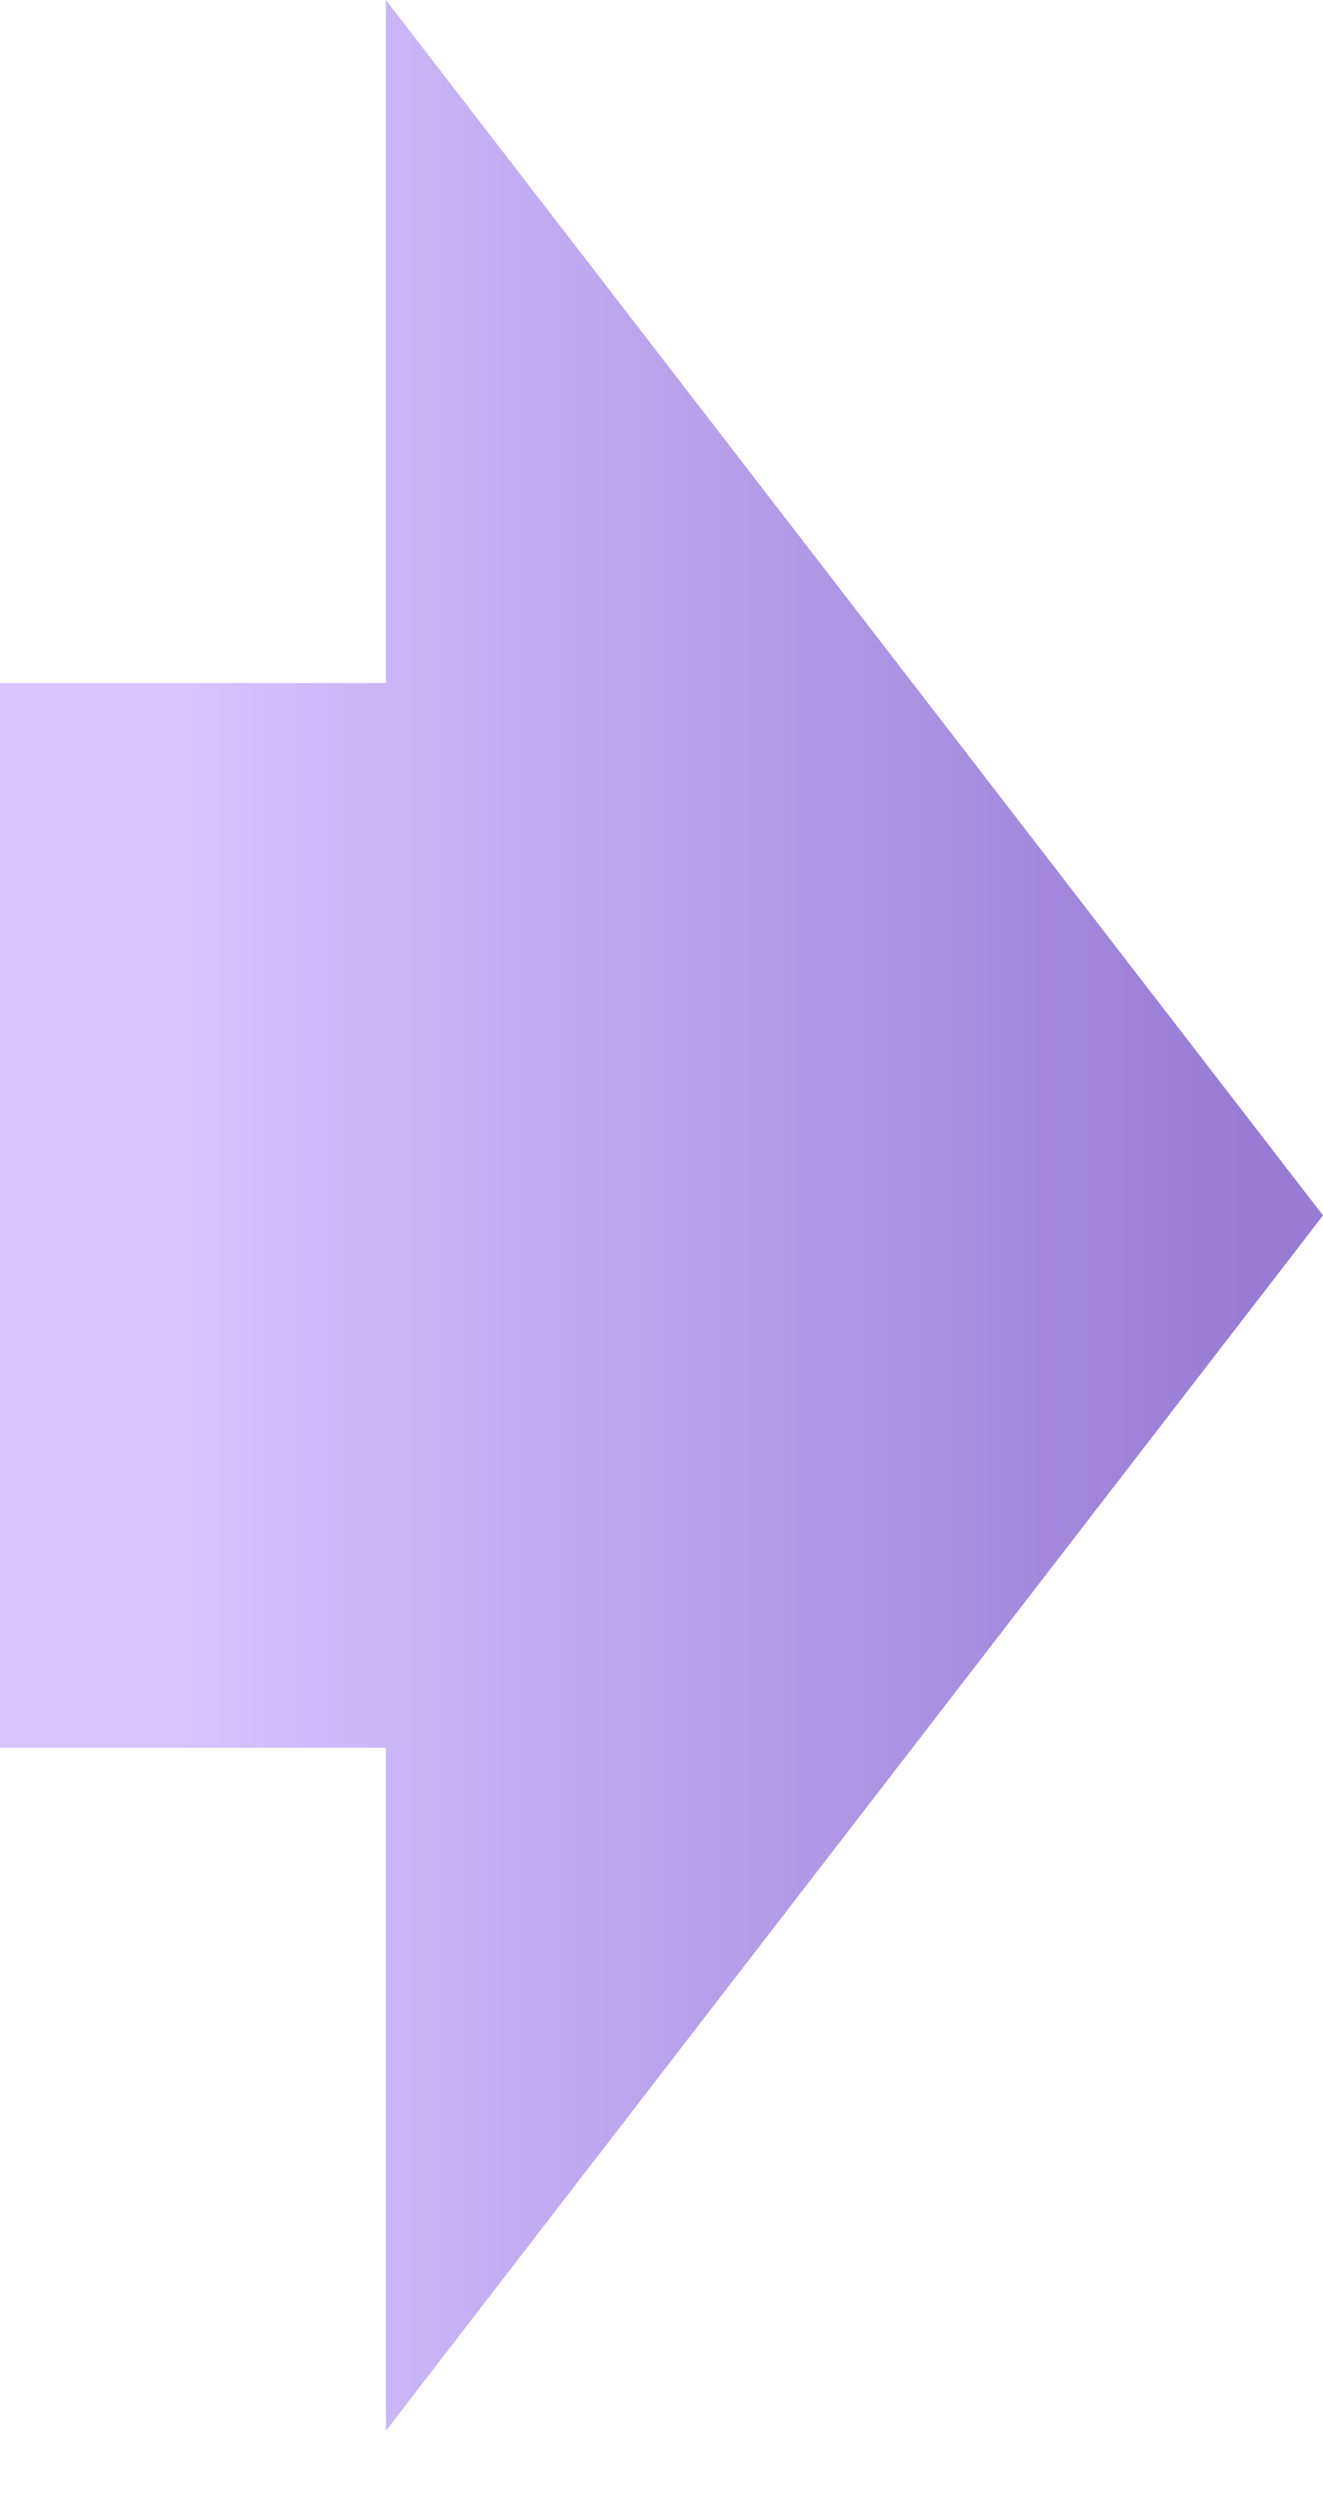 <svg width="18" height="34" viewBox="0 0 18 34" fill="none" xmlns="http://www.w3.org/2000/svg">
<path id="Union" fill-rule="evenodd" clip-rule="evenodd" d="M5.25 33.057L18 16.529L5.25 0L5.25 9.289H0V23.768H5.25L5.25 33.057Z" fill="url(#paint0_linear_452_2227)"/>
<defs>
<linearGradient id="paint0_linear_452_2227" x1="17" y1="17" x2="2.5" y2="17" gradientUnits="userSpaceOnUse">
<stop stop-color="#977BD4"/>
<stop offset="1" stop-color="#D6C3FF"/>
</linearGradient>
</defs>
</svg>

